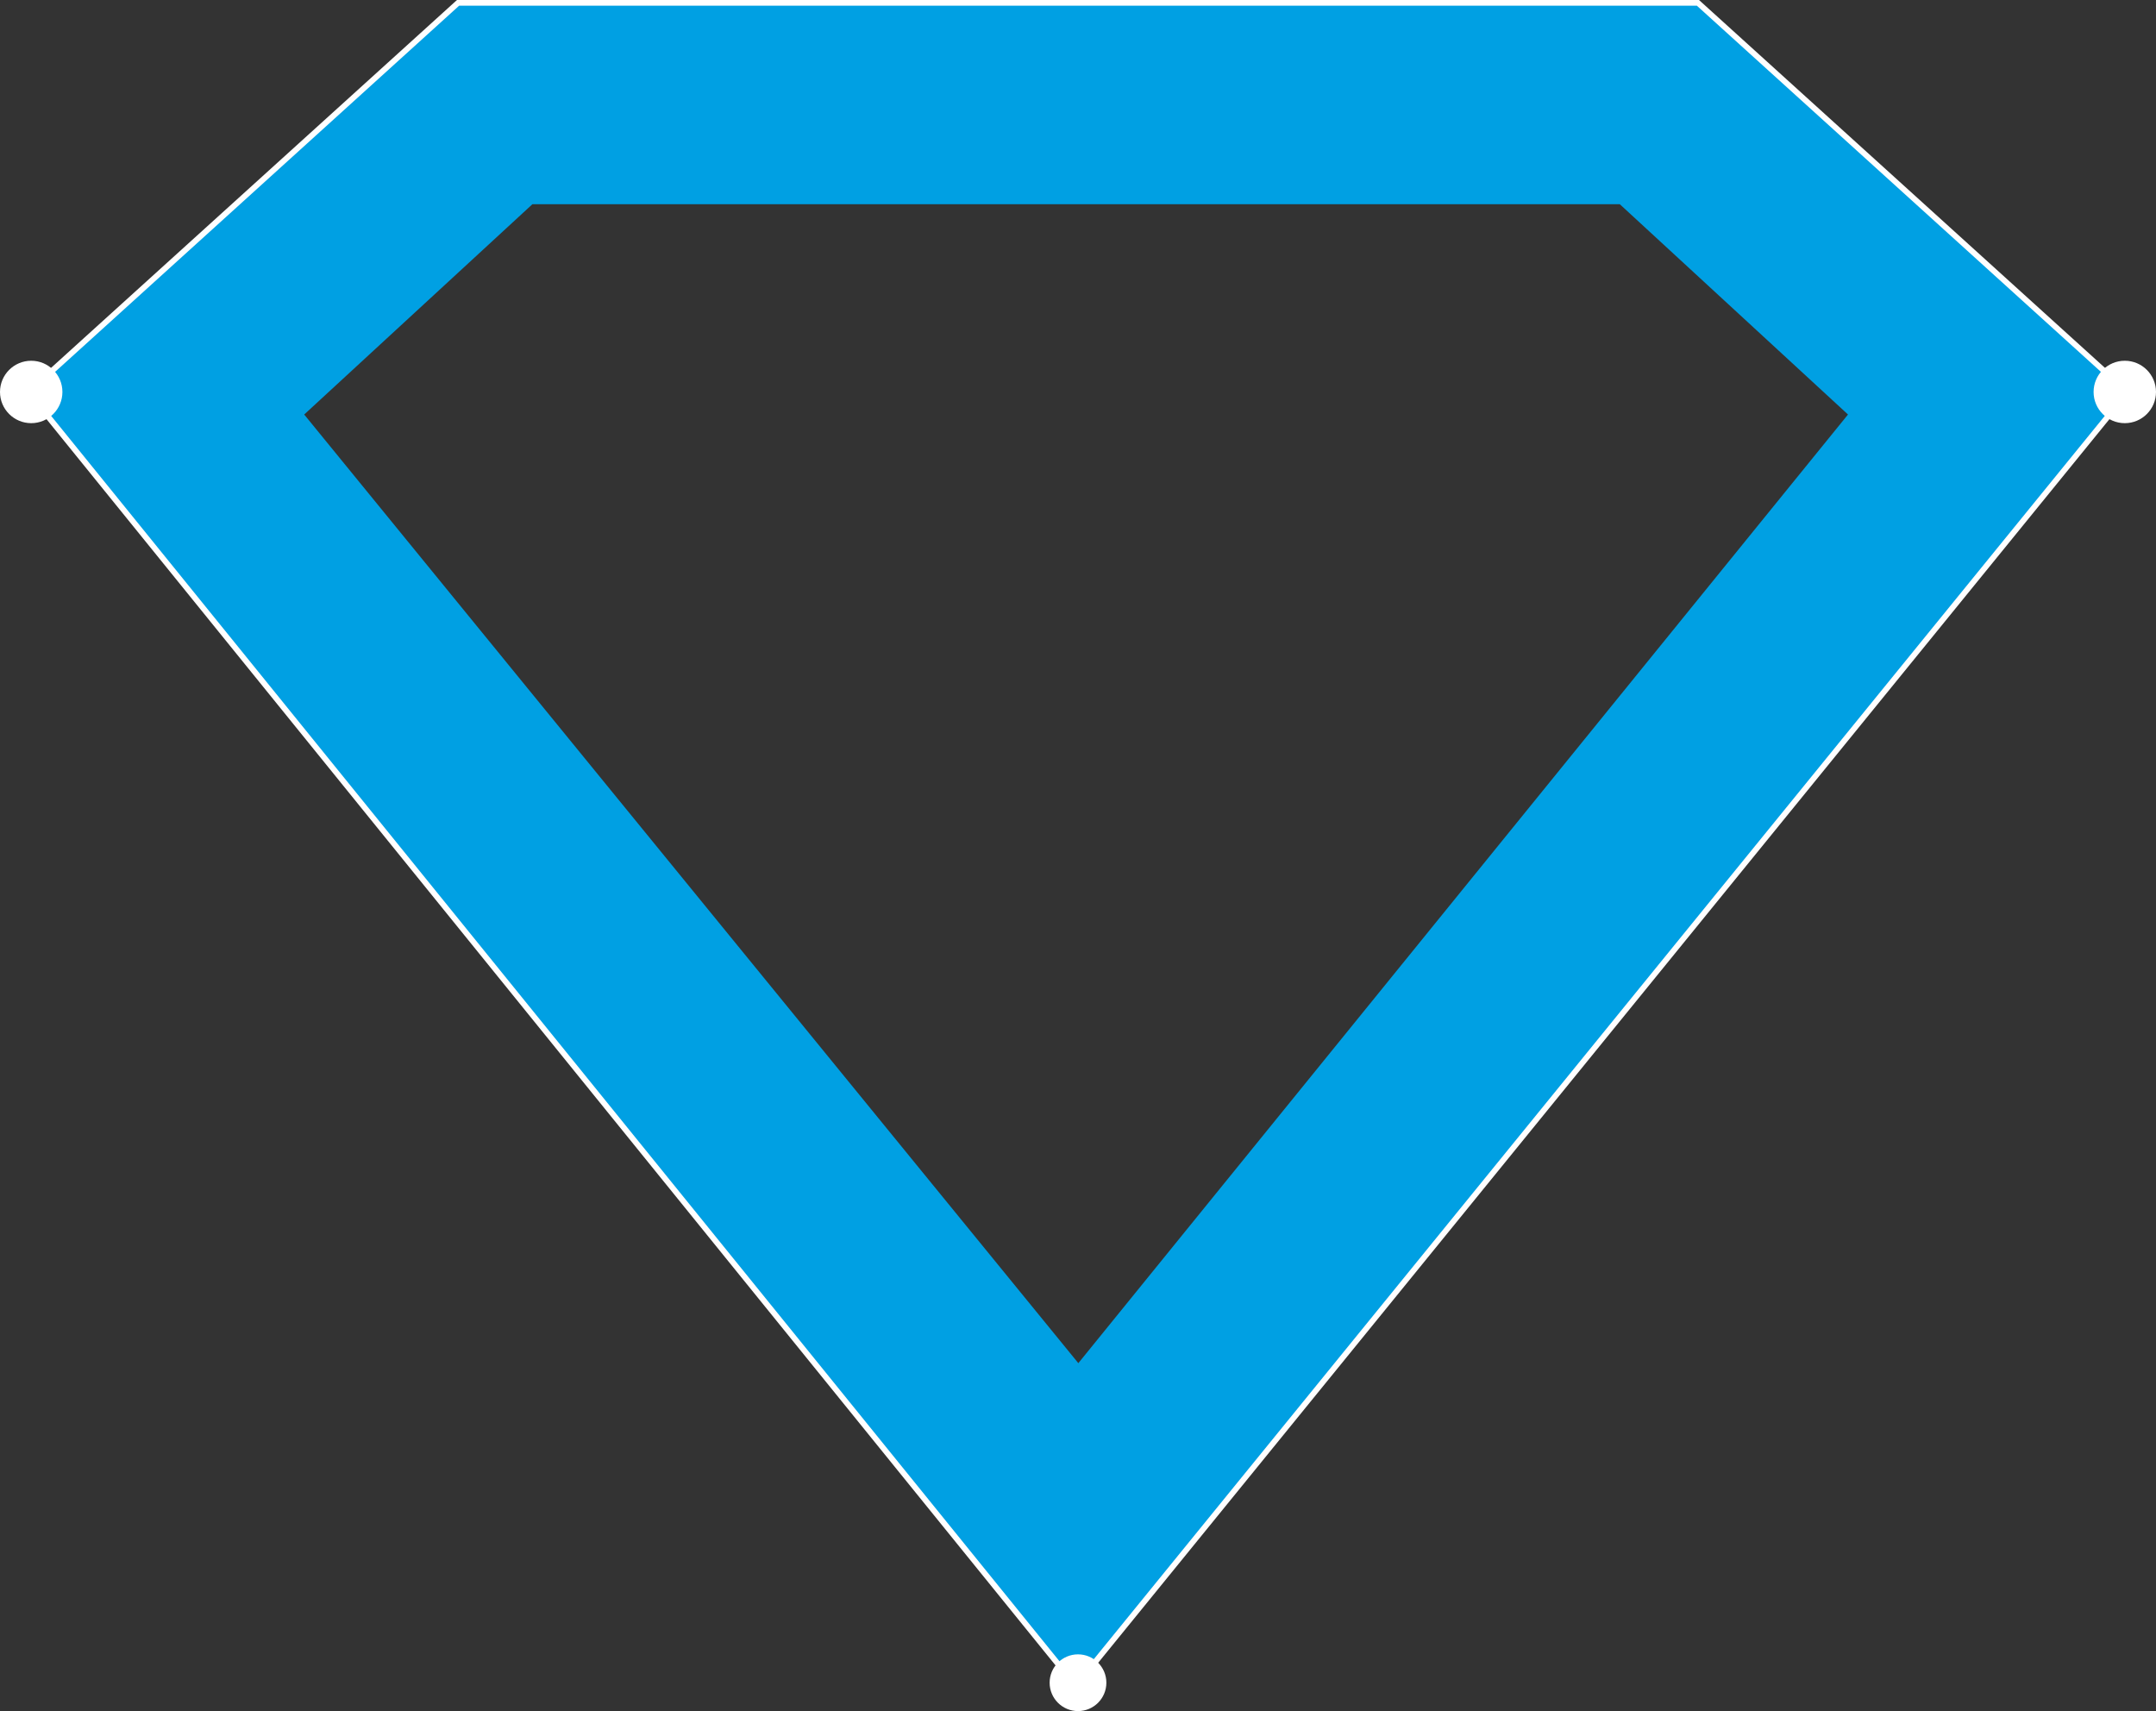 <?xml version="1.0" encoding="UTF-8"?> <svg xmlns="http://www.w3.org/2000/svg" width="380" height="301.584" viewBox="0 0 380 301.584"><rect x="0" y="0" width="380" height="301.584" fill="#333333" stroke="none"/> <g id="Group_128" data-name="Group 128" transform="translate(-770 -6757.416)"> <path id="Path_326" data-name="Path 326" d="M495.52,0H277.053L201.338,68.616,385.892,296.548,571.234,68.616,495.52,0ZM482.112,35.491,522.335,72.56l-135.655,167.2L250.237,72.56,290.46,35.491Z" transform="translate(573.379 6757.916)" fill="#00a0e3" fill-rule="evenodd"></path> <g id="Group_120" data-name="Group 120" transform="translate(93.662 74.243)"> <g id="Group_117" data-name="Group 117" transform="translate(681.337 6683.673)"> <path id="unnamed" d="M294.265,0H75.736L0,68.636l184.606,228,185.4-228L294.265,0Z" transform="translate(0 0)" fill="none" stroke="#fff" stroke-width="1" fill-rule="evenodd"></path> </g> <circle id="Ellipse_59" data-name="Ellipse 59" cx="5.5" cy="5.5" r="5.5" transform="translate(676.338 6746.757)" fill="#fff"></circle> <circle id="Ellipse_61" data-name="Ellipse 61" cx="5" cy="5" r="5" transform="translate(861.338 6974.757)" fill="#fff"></circle> <circle id="Ellipse_60" data-name="Ellipse 60" cx="5.5" cy="5.5" r="5.5" transform="translate(1045.338 6746.757)" fill="#fff"></circle> </g> </g> </svg> 